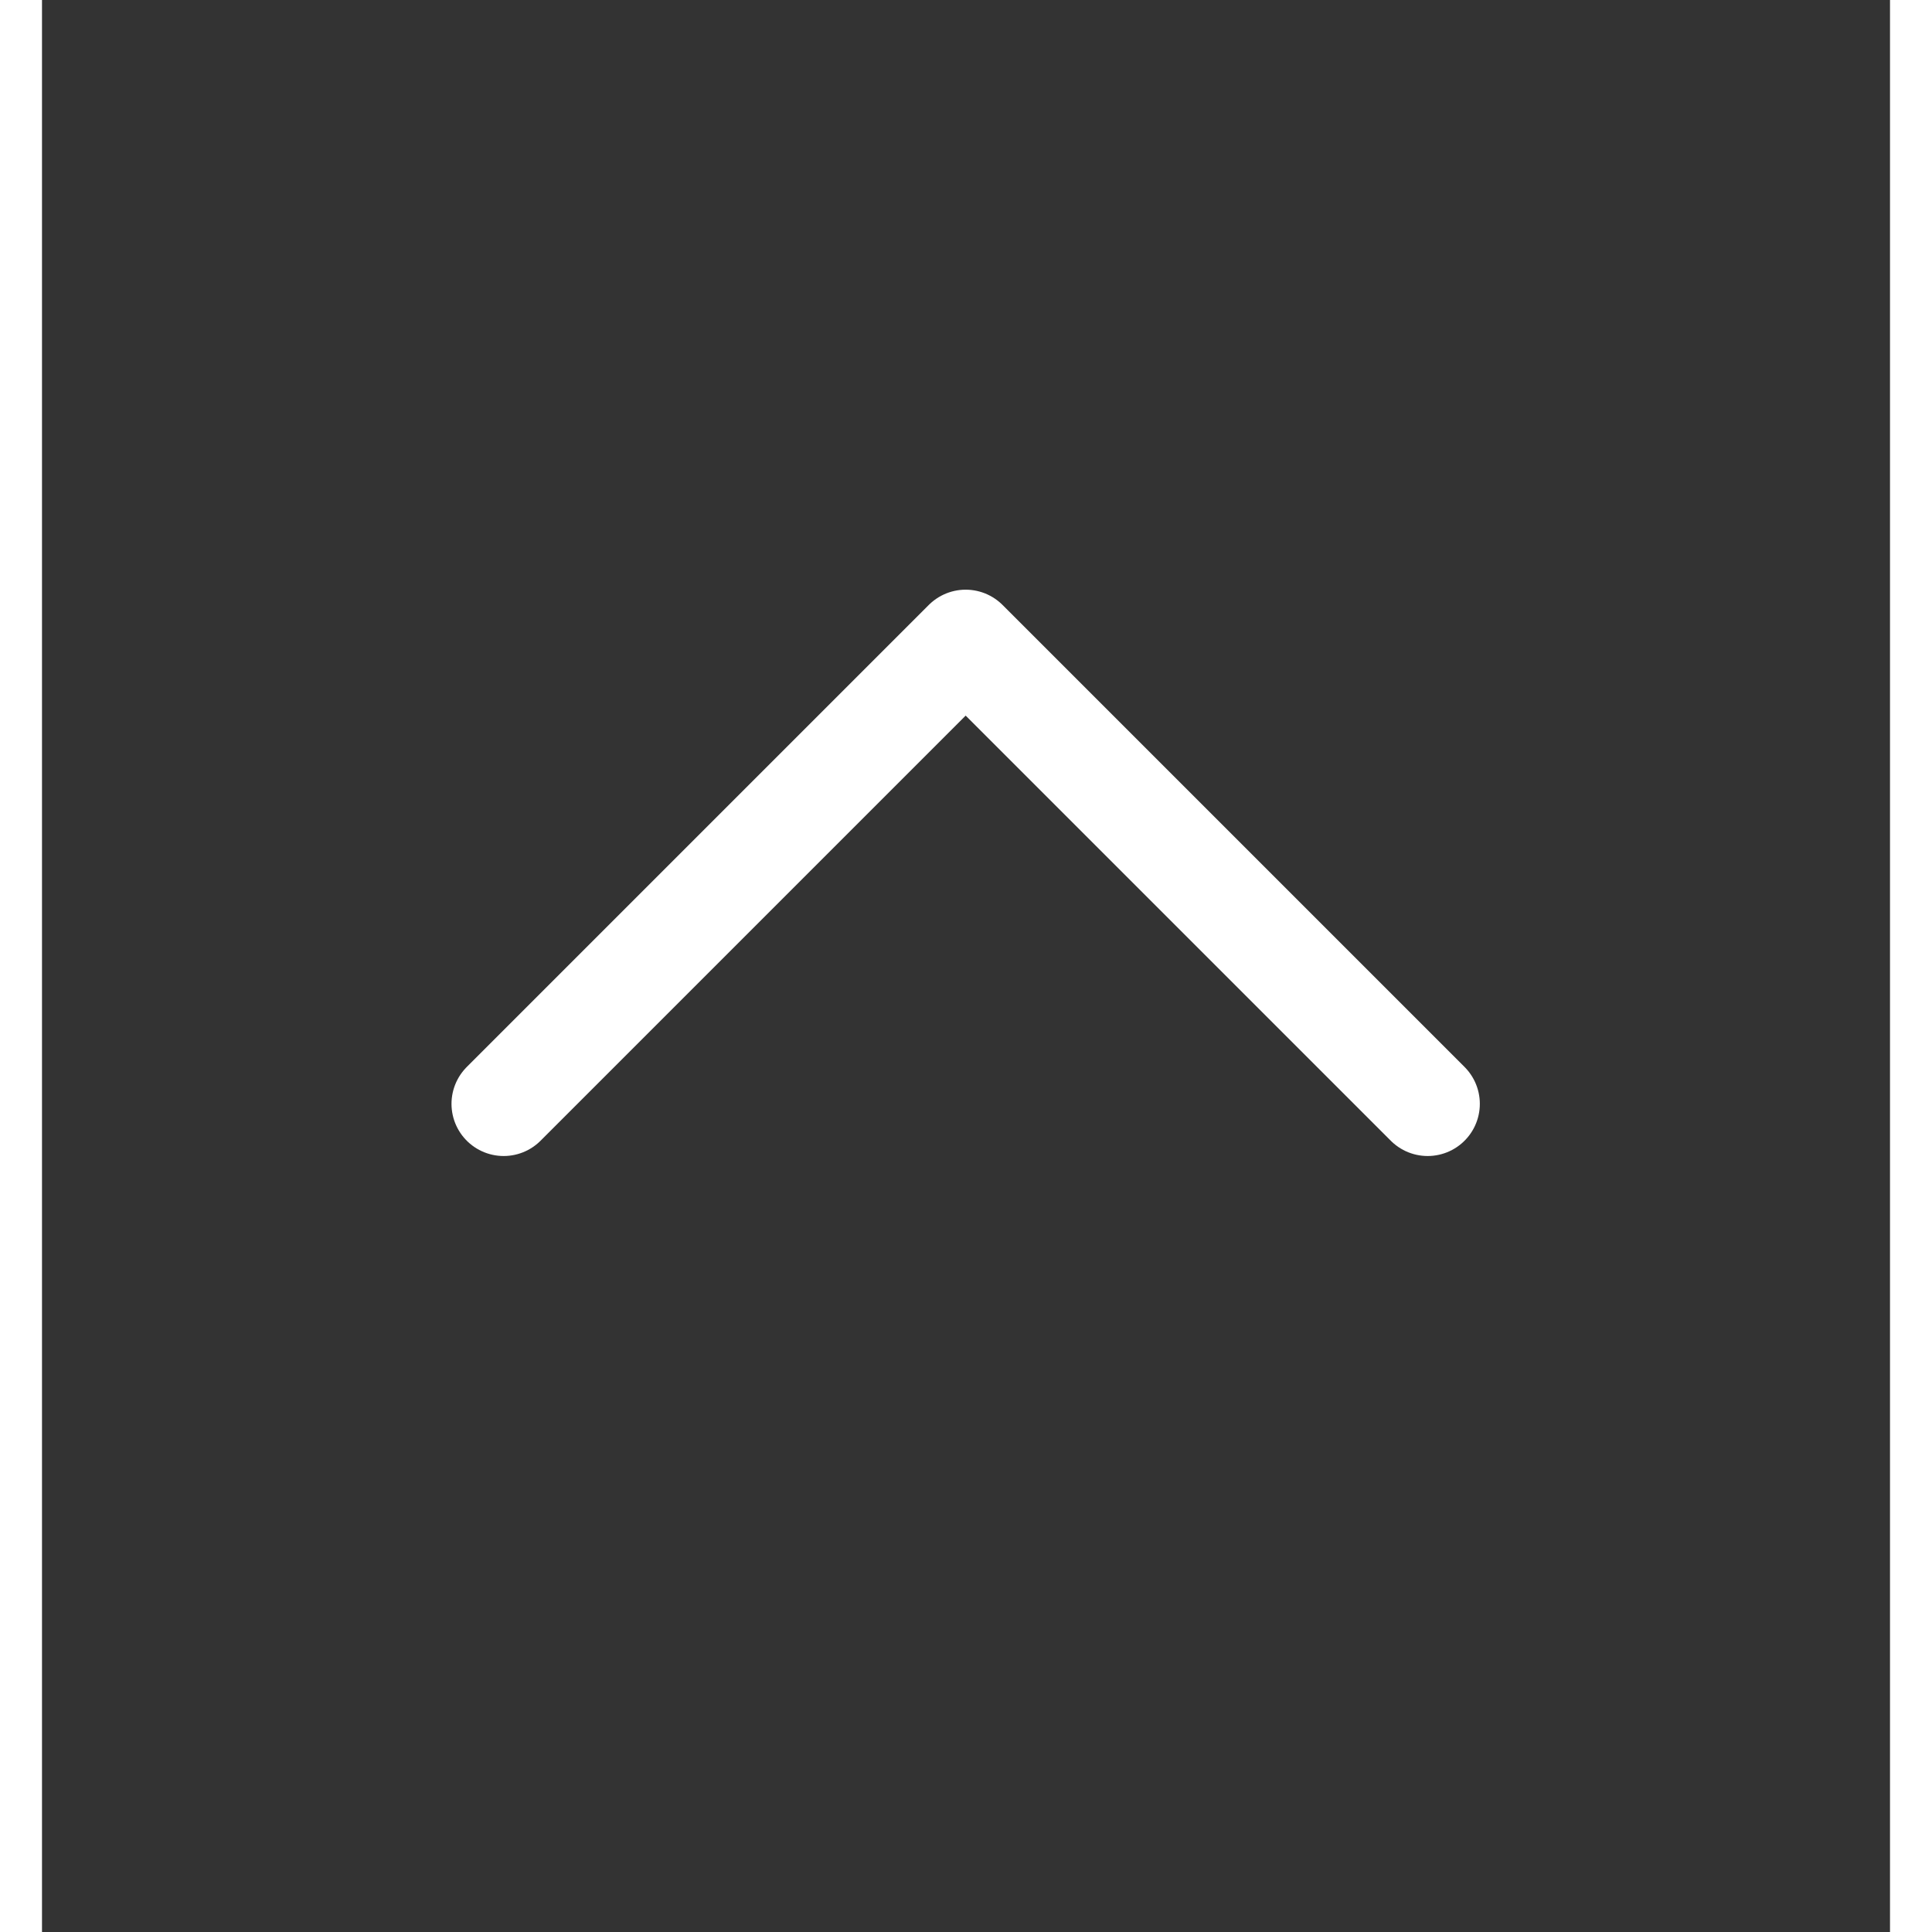 <svg width="18" height="18" viewBox="0 0 22 23" fill="none" xmlns="http://www.w3.org/2000/svg">
<rect x="0" y="0" width="22" height="23" fill="#333333" stroke="none"/>
<g clip-path="url(#clip0_5594_42709)">
<path d="M5.496 13.141L10.996 7.641L16.496 13.141" stroke="white" stroke-width="1.242" stroke-linecap="round" stroke-linejoin="round"/>
</g>
<defs>
<clipPath id="clip0_5594_42709">
<rect width="18" height="18" fill="white" transform="matrix(1 0 0 -1 0 22.68)"/>
</clipPath>
</defs>
</svg>
